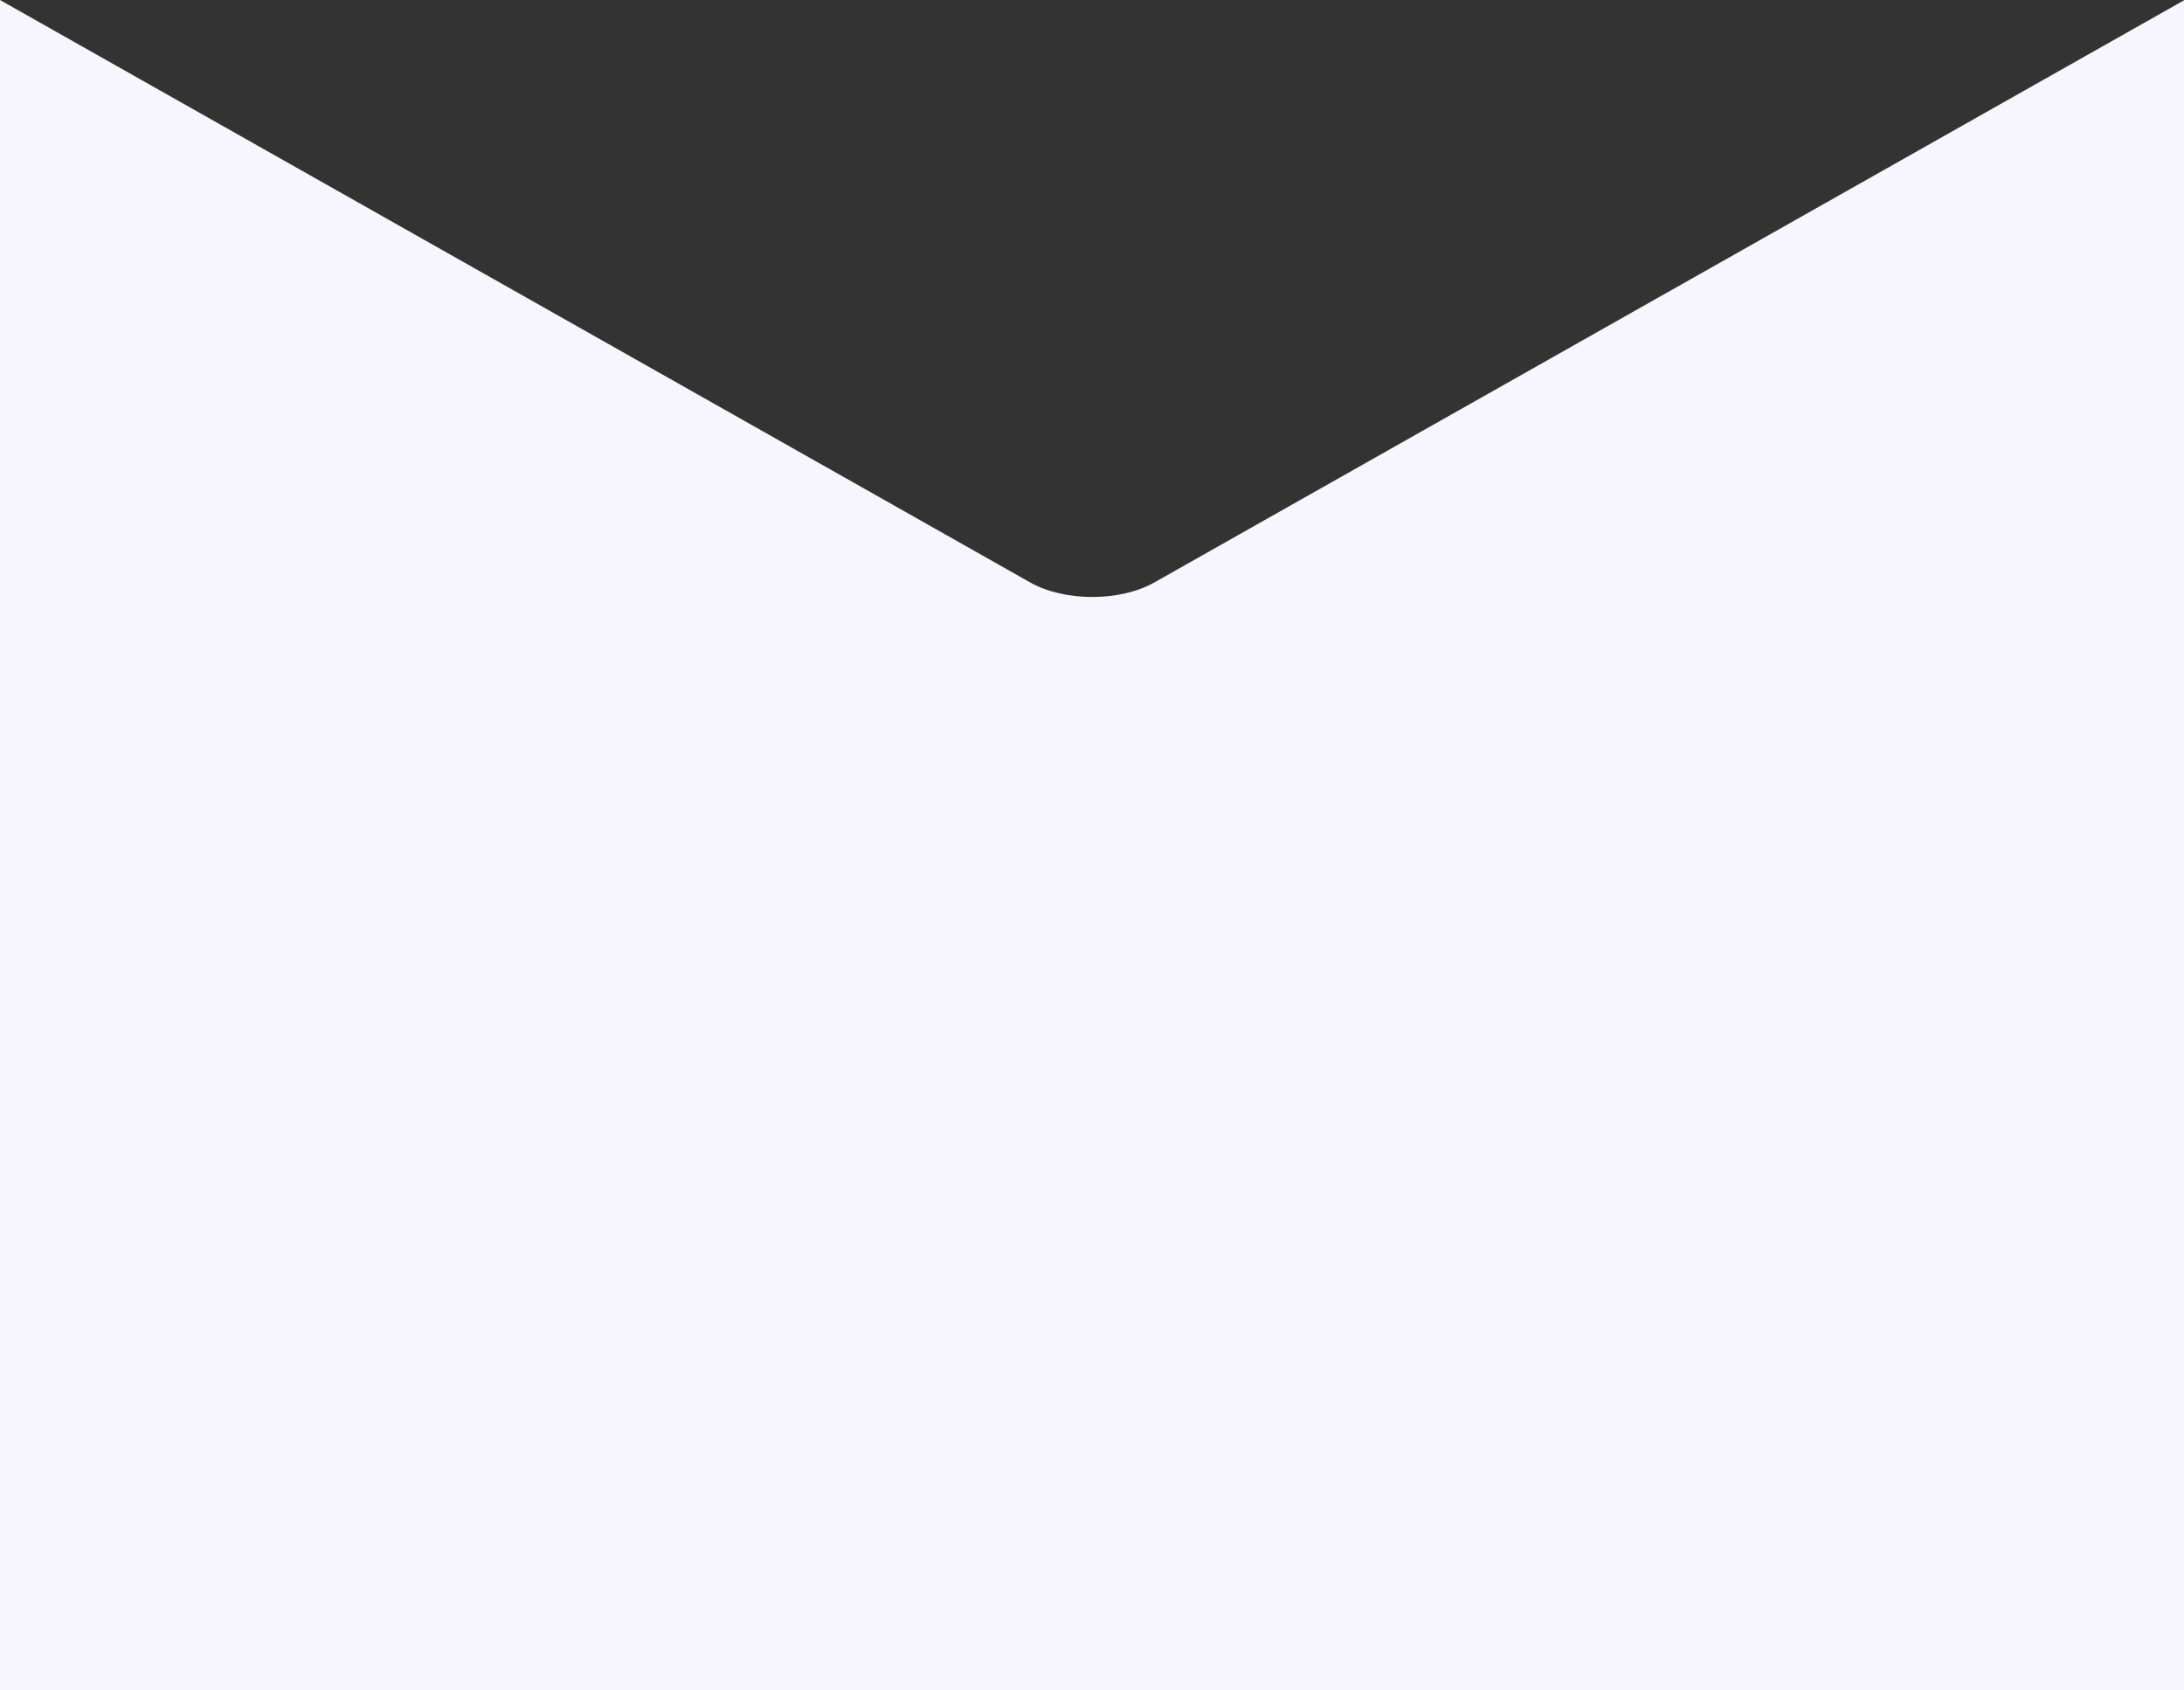 <svg width="1440" height="1114" viewBox="0 0 1440 1114" fill="none" xmlns="http://www.w3.org/2000/svg">
<rect x="0" y="0" width="1440" height="1114" fill="#333333" stroke="none"/>
<path fill-rule="evenodd" clip-rule="evenodd" d="M0 596.999V0L679.267 383.936C701.865 396.709 738.503 396.709 761.1 383.936L1440 0.208V596.999V755.079V1114H0V755.079V596.999Z" fill="#F7F6FF"/>
</svg>
